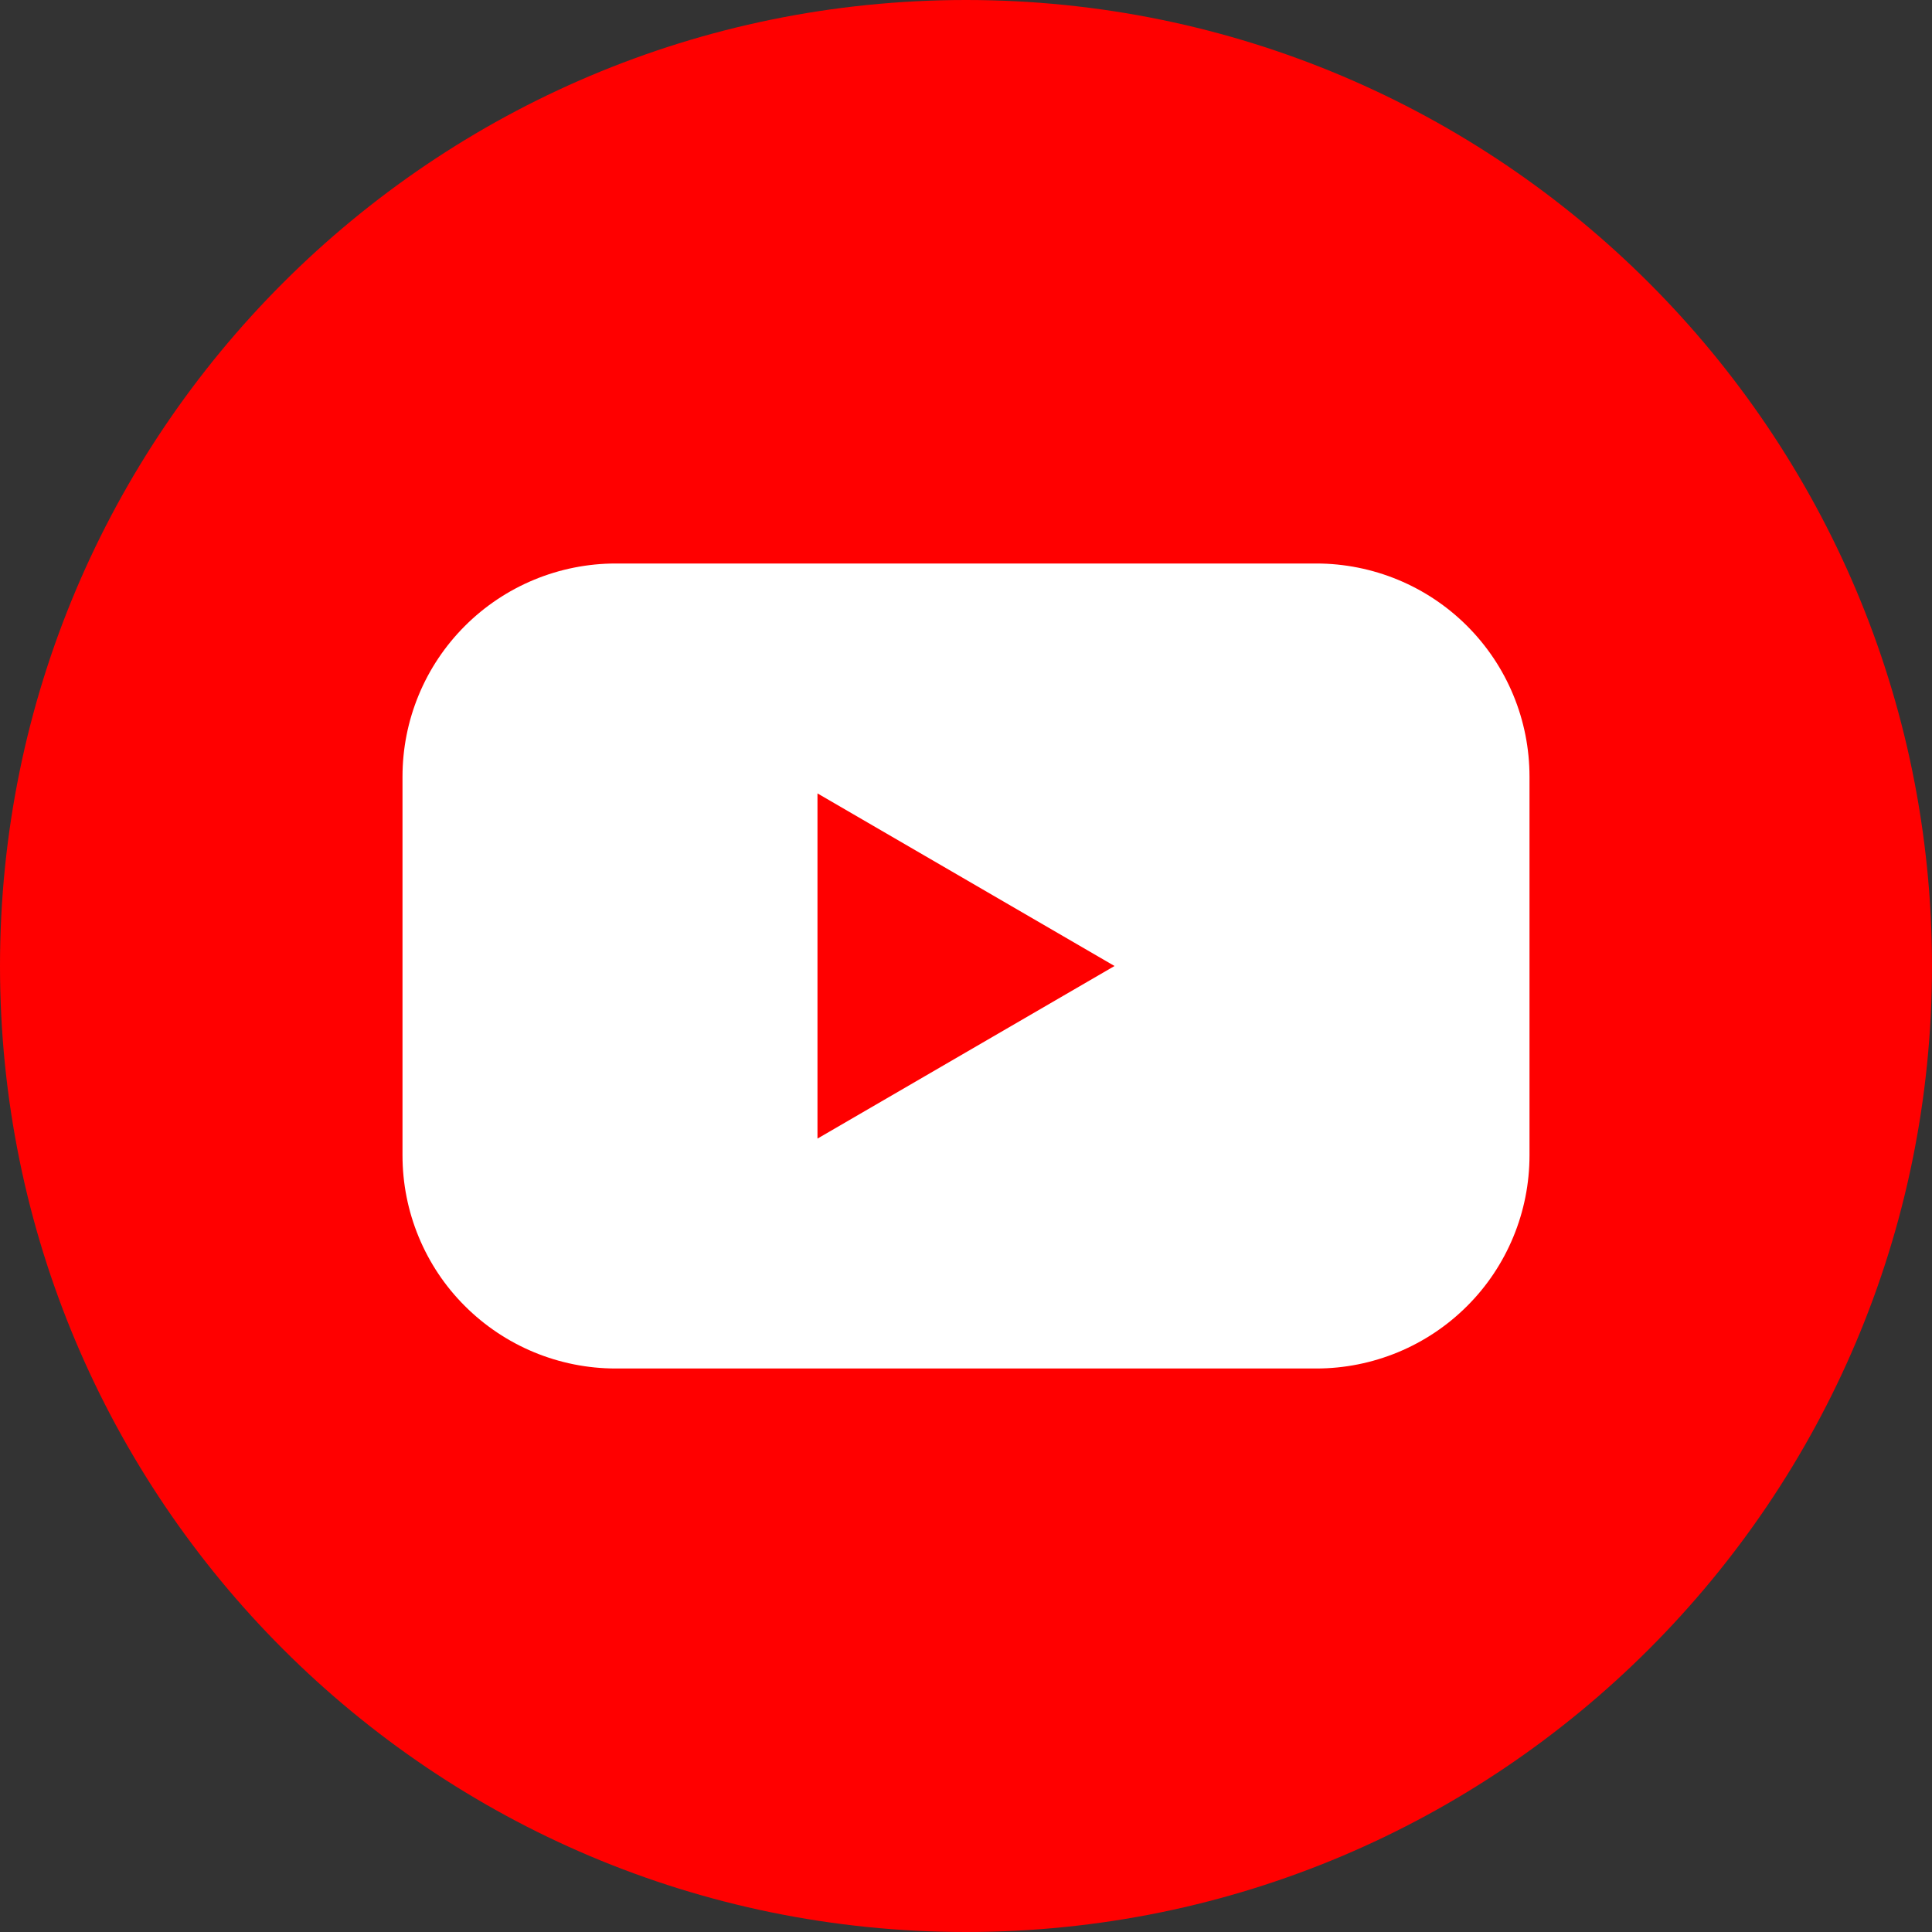 <svg width="24" height="24" viewBox="0 0 24 24" fill="none" xmlns="http://www.w3.org/2000/svg">
<rect x="0" y="0" width="24" height="24" fill="#333333" stroke="none"/>
<g clip-path="url(#clip0_13011_54811)">
<path d="M12 24C18.627 24 24 18.627 24 12C24 5.373 18.627 0 12 0C5.373 0 0 5.373 0 12C0 18.627 5.373 24 12 24Z" fill="#FF0000"/>
<path d="M16.352 7H7.648C7.3 7 6.955 7.069 6.634 7.202C6.313 7.335 6.021 7.53 5.775 7.776C5.529 8.022 5.334 8.313 5.201 8.635C5.068 8.956 5 9.3 5 9.648V14.352C5 14.7 5.068 15.044 5.201 15.365C5.334 15.687 5.529 15.979 5.775 16.224C6.021 16.47 6.313 16.665 6.634 16.798C6.955 16.931 7.3 17 7.648 17H16.352C16.7 17 17.044 16.931 17.366 16.798C17.687 16.665 17.979 16.47 18.225 16.224C18.471 15.979 18.666 15.687 18.799 15.365C18.932 15.044 19 14.7 19 14.352V9.648C19 9.3 18.932 8.956 18.799 8.635C18.666 8.313 18.471 8.022 18.225 7.776C17.979 7.53 17.687 7.335 17.366 7.202C17.044 7.069 16.7 7 16.352 7ZM10.155 14.144V9.856L13.845 12L10.155 14.144Z" fill="white"/>
</g>
<defs>
<clipPath id="clip0_13011_54811">
<rect width="24" height="24" fill="white"/>
</clipPath>
</defs>
</svg>
